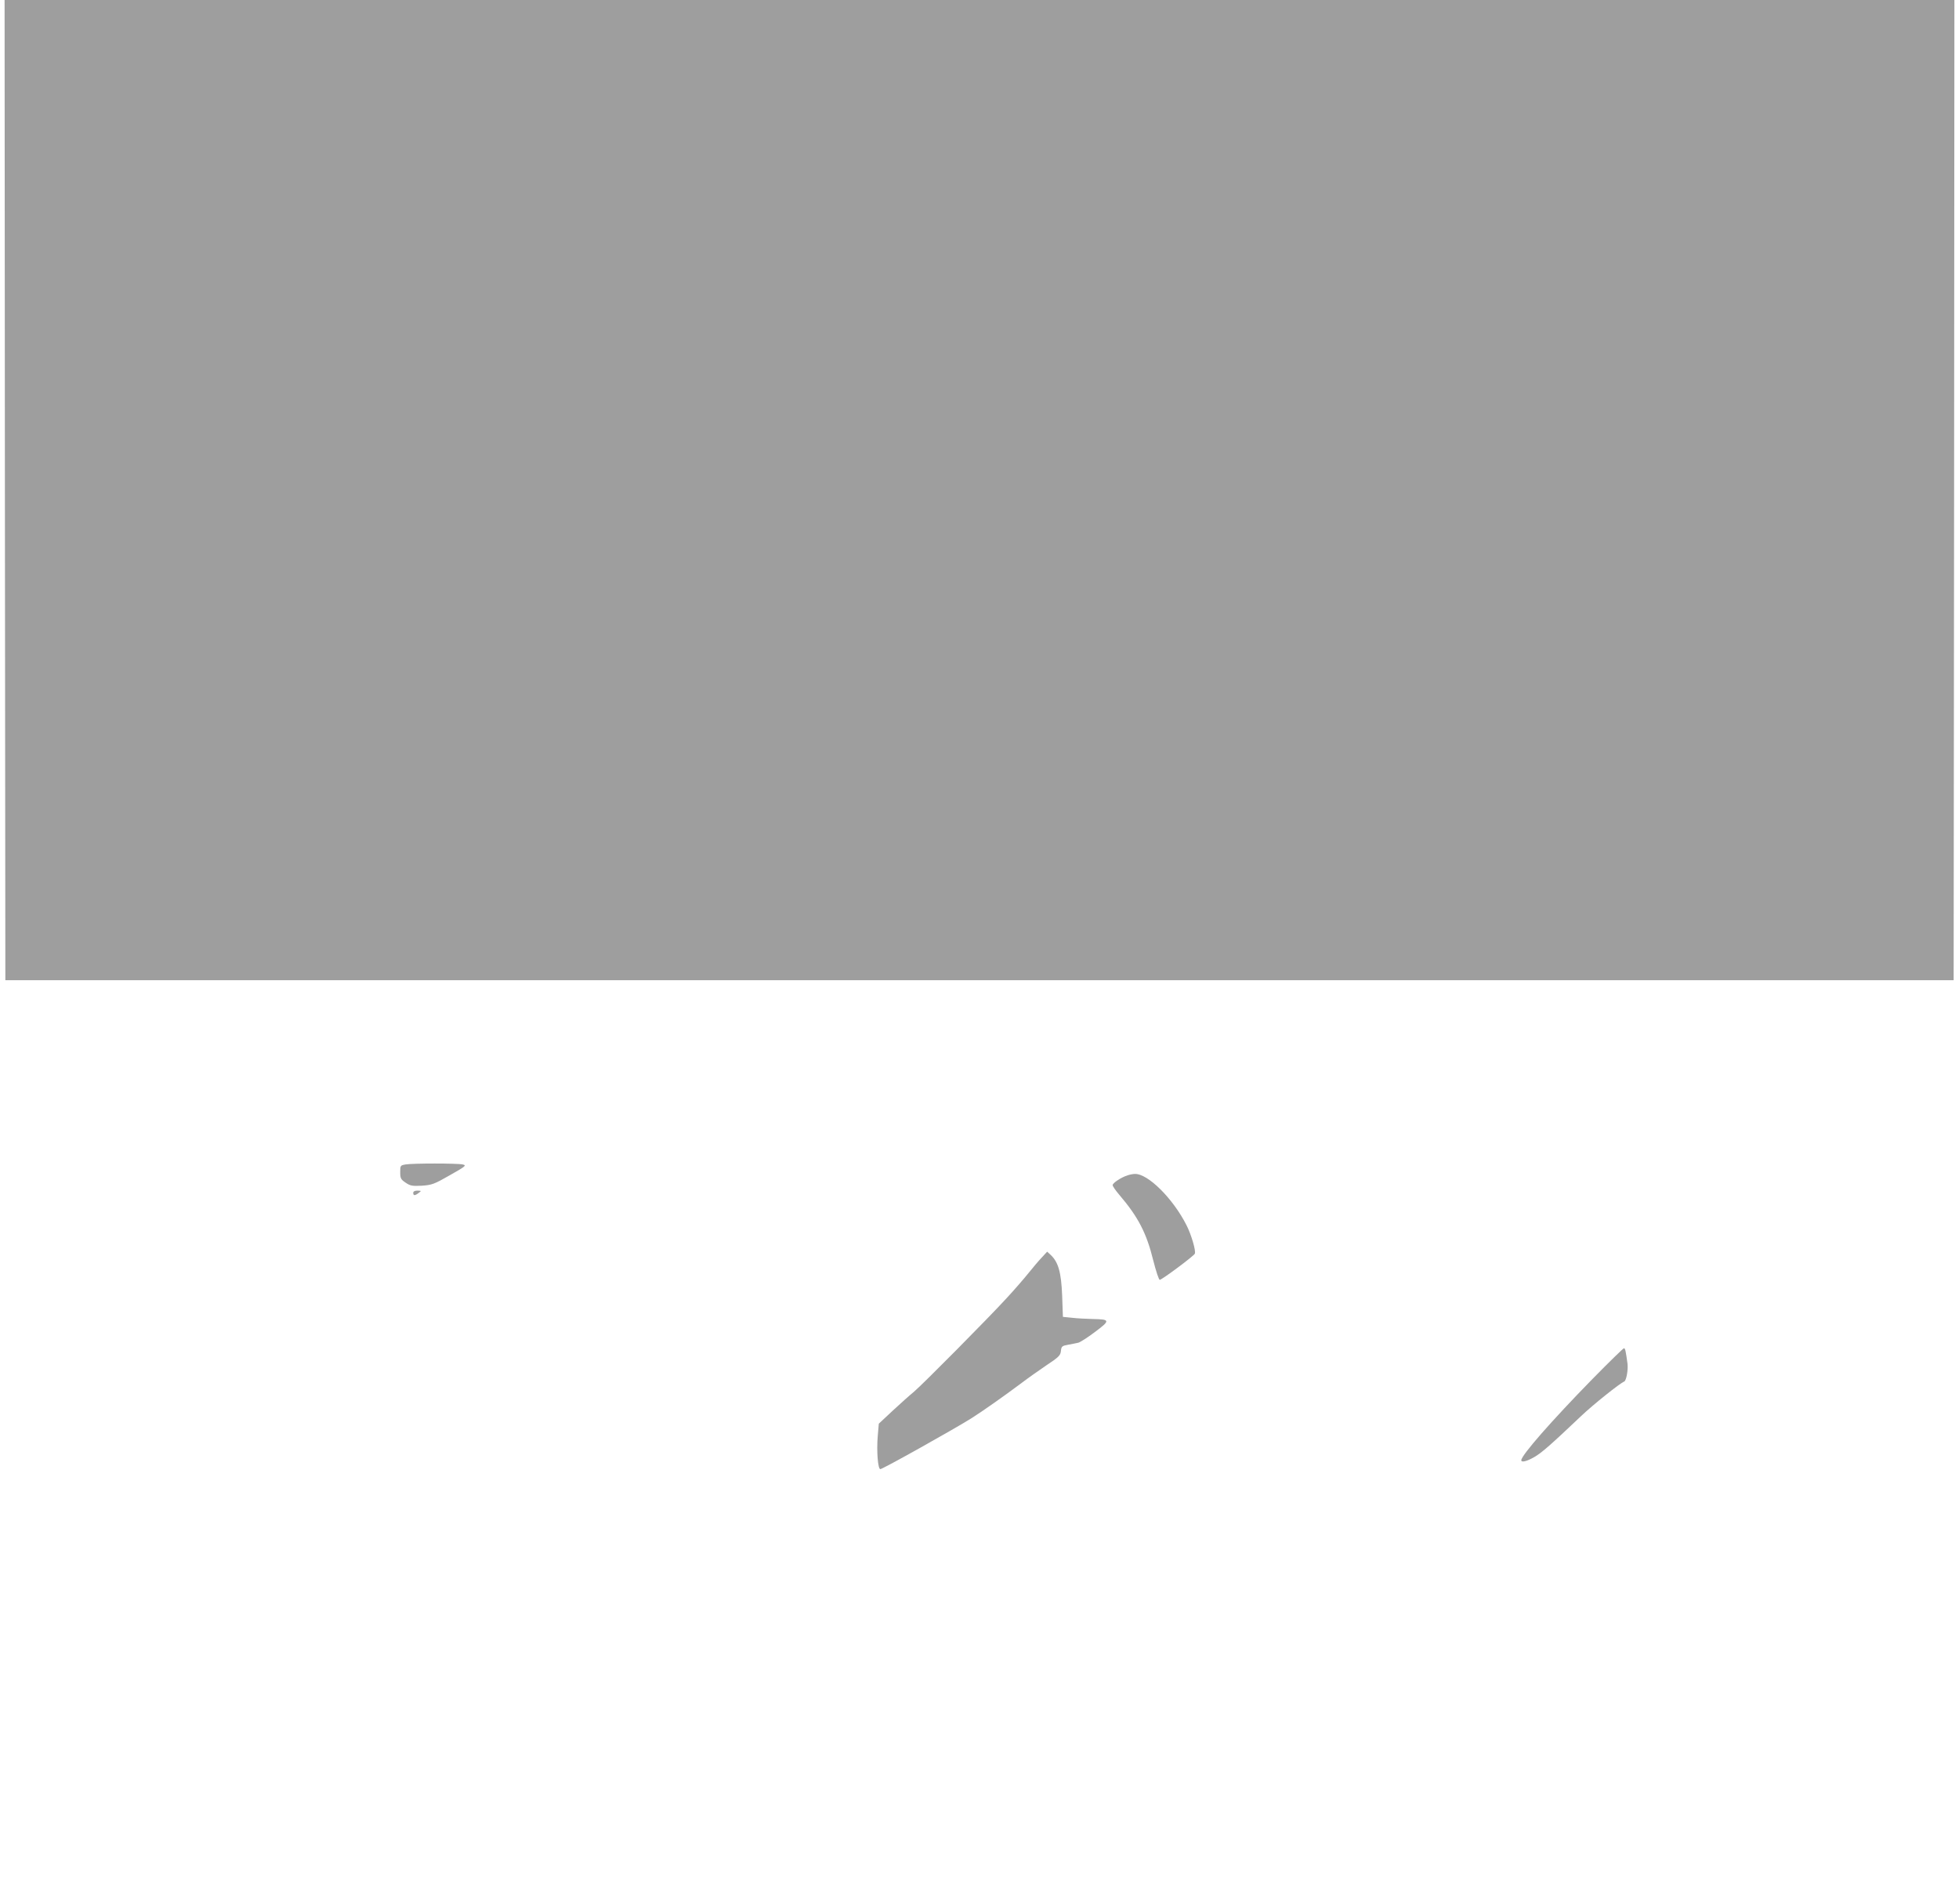 <?xml version="1.0" standalone="no"?>
<!DOCTYPE svg PUBLIC "-//W3C//DTD SVG 20010904//EN"
 "http://www.w3.org/TR/2001/REC-SVG-20010904/DTD/svg10.dtd">
<svg version="1.0" xmlns="http://www.w3.org/2000/svg"
 width="1280pt" height="1244pt" viewBox="0 0 1280 1244"
 preserveAspectRatio="xMidYMid meet">
<g transform="translate(0,1244) scale(0.1,-0.1)"
fill="#9e9e9e" stroke="none">
<path d="M32 9238 l3 -3203 6365 0 6365 0 3 3203 2 3202 -6370 0 -6370 0 2
-3202z"/>
<path d="M2650 4831 c-34 -6 -35 -7 -35 -51 0 -39 4 -47 35 -68 31 -21 43 -23
107 -20 66 5 80 10 183 69 104 59 110 64 83 70 -36 8 -327 8 -373 0z"/>
<path d="M7368 4760 c-40 -12 -98 -50 -98 -64 0 -7 19 -35 43 -63 123 -144
178 -249 222 -428 18 -71 37 -129 43 -128 19 4 224 157 229 171 8 19 -23 124
-54 185 -88 175 -253 339 -338 336 -11 0 -32 -4 -47 -9z"/>
<path d="M2700 4645 c0 -19 11 -19 36 0 18 14 18 14 -8 15 -18 0 -28 -5 -28
-15z"/>
<path d="M6807 4223 c-20 -21 -59 -67 -87 -102 -28 -35 -92 -109 -143 -164
-118 -129 -548 -563 -606 -612 -25 -20 -86 -75 -137 -122 l-92 -86 -7 -83 c-8
-95 1 -214 17 -214 15 0 469 254 593 331 73 46 218 148 334 235 38 29 109 79
159 113 80 53 91 64 94 93 3 30 7 34 48 41 25 5 54 10 65 13 11 2 60 33 109
70 102 76 101 83 -14 85 -41 1 -102 4 -135 8 l-60 6 -5 140 c-6 151 -25 218
-75 265 l-23 21 -35 -38z"/>
<path d="M10404 3428 c-267 -273 -464 -498 -464 -530 0 -16 37 -7 85 21 48 27
112 84 305 267 76 73 258 218 282 226 14 5 27 75 22 117 -11 82 -15 101 -23
101 -5 0 -98 -91 -207 -202z"/>
</g>
</svg>
